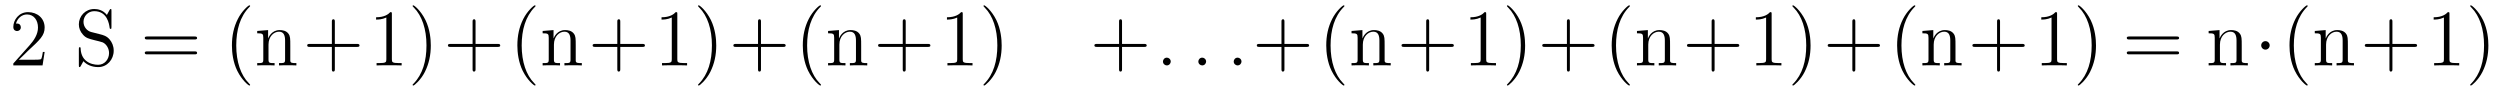 <?xml version='1.0' encoding='UTF-8'?>
<!-- This file was generated by dvisvgm 2.8.1 -->
<svg version='1.1' xmlns='http://www.w3.org/2000/svg' xmlns:xlink='http://www.w3.org/1999/xlink' width='373pt' height='14pt' viewBox='0 -14 373 14'>
<g id='page1'>
<g transform='matrix(1 0 0 -1 -127 650)'>
<path d='M133.66 656.248H133.397C133.361 656.045 133.265 655.387 133.146 655.196C133.062 655.089 132.381 655.089 132.022 655.089H129.811C130.133 655.364 130.863 656.129 131.173 656.416C132.99 658.089 133.66 658.711 133.66 659.894C133.66 661.269 132.572 662.189 131.185 662.189S128.986 661.006 128.986 659.978C128.986 659.368 129.512 659.368 129.548 659.368C129.799 659.368 130.109 659.547 130.109 659.93C130.109 660.265 129.882 660.492 129.548 660.492C129.44 660.492 129.416 660.492 129.38 660.48C129.608 661.293 130.253 661.843 131.03 661.843C132.046 661.843 132.668 660.994 132.668 659.894C132.668 658.878 132.082 657.993 131.401 657.228L128.986 654.527V654.24H133.349L133.66 656.248Z'/>
<path d='M140.605 659.225C139.996 659.38 139.458 659.978 139.458 660.743C139.458 661.58 140.127 662.333 141.06 662.333C143.02 662.333 143.283 660.396 143.355 659.882C143.379 659.739 143.379 659.691 143.498 659.691C143.63 659.691 143.63 659.751 143.63 659.966V662.381C143.63 662.596 143.63 662.656 143.51 662.656C143.474 662.656 143.426 662.656 143.343 662.5L142.948 661.771C142.374 662.512 141.585 662.656 141.06 662.656C139.733 662.656 138.765 661.592 138.765 660.372C138.765 659.799 138.968 659.273 139.41 658.794C139.828 658.328 140.247 658.221 141.096 658.006C141.514 657.91 142.171 657.742 142.339 657.671C142.9 657.396 143.271 656.75 143.271 656.081C143.271 655.184 142.638 654.336 141.645 654.336C141.107 654.336 140.366 654.467 139.78 654.981C139.087 655.603 139.039 656.463 139.027 656.858C139.015 656.953 138.92 656.953 138.896 656.953C138.765 656.953 138.765 656.894 138.765 656.679V654.264C138.765 654.049 138.765 653.989 138.884 653.989C138.956 653.989 138.968 654.013 139.051 654.156C139.099 654.252 139.35 654.694 139.446 654.873C139.876 654.395 140.629 653.989 141.657 653.989C142.996 653.989 143.964 655.125 143.964 656.44C143.964 657.169 143.69 657.707 143.367 658.101C142.925 658.639 142.386 658.771 141.92 658.89L140.605 659.225Z'/>
<path d='M156.024 658.113C156.192 658.113 156.407 658.113 156.407 658.328C156.407 658.555 156.204 658.555 156.024 658.555H148.984C148.816 658.555 148.601 658.555 148.601 658.34C148.601 658.113 148.804 658.113 148.984 658.113H156.024ZM156.024 655.89C156.192 655.89 156.407 655.89 156.407 656.105C156.407 656.332 156.204 656.332 156.024 656.332H148.984C148.816 656.332 148.601 656.332 148.601 656.117C148.601 655.89 148.804 655.89 148.984 655.89H156.024Z'/>
<path d='M164.318 651.335C164.318 651.371 164.318 651.395 164.115 651.598C162.919 652.806 162.249 654.778 162.249 657.217C162.249 659.536 162.811 661.532 164.198 662.943C164.318 663.05 164.318 663.074 164.318 663.11C164.318 663.182 164.258 663.206 164.21 663.206C164.055 663.206 163.074 662.345 162.489 661.173C161.879 659.966 161.604 658.687 161.604 657.217C161.604 656.152 161.771 654.73 162.393 653.451C163.098 652.017 164.079 651.239 164.21 651.239C164.258 651.239 164.318 651.263 164.318 651.335ZM170.312 657.145C170.312 658.257 170.312 658.591 170.037 658.974C169.69 659.44 169.129 659.512 168.722 659.512C167.563 659.512 167.109 658.52 167.013 658.281H167.001V659.512L165.375 659.38V659.033C166.188 659.033 166.284 658.95 166.284 658.364V655.125C166.284 654.587 166.152 654.587 165.375 654.587V654.24C165.686 654.264 166.331 654.264 166.666 654.264C167.013 654.264 167.658 654.264 167.969 654.24V654.587C167.204 654.587 167.061 654.587 167.061 655.125V657.348C167.061 658.603 167.885 659.273 168.627 659.273S169.535 658.663 169.535 657.934V655.125C169.535 654.587 169.404 654.587 168.627 654.587V654.24C168.938 654.264 169.583 654.264 169.918 654.264C170.264 654.264 170.91 654.264 171.221 654.24V654.587C170.623 654.587 170.324 654.587 170.312 654.945V657.145Z'/>
<path d='M176.958 657.001H180.257C180.424 657.001 180.639 657.001 180.639 657.217C180.639 657.444 180.436 657.444 180.257 657.444H176.958V660.743C176.958 660.91 176.958 661.126 176.742 661.126C176.515 661.126 176.515 660.922 176.515 660.743V657.444H173.216C173.048 657.444 172.833 657.444 172.833 657.228C172.833 657.001 173.037 657.001 173.216 657.001H176.515V653.702C176.515 653.535 176.515 653.32 176.73 653.32C176.958 653.32 176.958 653.523 176.958 653.702V657.001Z'/>
<path d='M185.468 661.902C185.468 662.178 185.468 662.189 185.229 662.189C184.942 661.867 184.344 661.424 183.113 661.424V661.078C183.388 661.078 183.985 661.078 184.643 661.388V655.16C184.643 654.73 184.607 654.587 183.555 654.587H183.185V654.24C183.507 654.264 184.667 654.264 185.061 654.264C185.456 654.264 186.603 654.264 186.926 654.24V654.587H186.556C185.504 654.587 185.468 654.73 185.468 655.16V661.902ZM191.276 657.217C191.276 658.125 191.157 659.607 190.487 660.994C189.782 662.428 188.802 663.206 188.67 663.206C188.622 663.206 188.562 663.182 188.562 663.11C188.562 663.074 188.562 663.05 188.766 662.847C189.961 661.64 190.631 659.667 190.631 657.228C190.631 654.909 190.069 652.913 188.682 651.502C188.562 651.395 188.562 651.371 188.562 651.335C188.562 651.263 188.622 651.239 188.67 651.239C188.825 651.239 189.806 652.1 190.392 653.272C191.001 654.491 191.276 655.782 191.276 657.217Z'/>
<path d='M197.952 657.001H201.252C201.419 657.001 201.634 657.001 201.634 657.217C201.634 657.444 201.431 657.444 201.252 657.444H197.952V660.743C197.952 660.91 197.952 661.126 197.737 661.126C197.51 661.126 197.51 660.922 197.51 660.743V657.444H194.21C194.044 657.444 193.828 657.444 193.828 657.228C193.828 657.001 194.032 657.001 194.21 657.001H197.51V653.702C197.51 653.535 197.51 653.32 197.725 653.32C197.952 653.32 197.952 653.523 197.952 653.702V657.001Z'/>
<path d='M206.905 651.335C206.905 651.371 206.905 651.395 206.701 651.598C205.506 652.806 204.836 654.778 204.836 657.217C204.836 659.536 205.398 661.532 206.785 662.943C206.905 663.05 206.905 663.074 206.905 663.11C206.905 663.182 206.845 663.206 206.797 663.206C206.642 663.206 205.662 662.345 205.076 661.173C204.467 659.966 204.191 658.687 204.191 657.217C204.191 656.152 204.359 654.73 204.98 653.451C205.685 652.017 206.665 651.239 206.797 651.239C206.845 651.239 206.905 651.263 206.905 651.335ZM212.899 657.145C212.899 658.257 212.899 658.591 212.624 658.974C212.278 659.44 211.716 659.512 211.309 659.512C210.15 659.512 209.695 658.52 209.6 658.281H209.588V659.512L207.962 659.38V659.033C208.775 659.033 208.871 658.95 208.871 658.364V655.125C208.871 654.587 208.739 654.587 207.962 654.587V654.24C208.273 654.264 208.919 654.264 209.254 654.264C209.6 654.264 210.245 654.264 210.556 654.24V654.587C209.791 654.587 209.647 654.587 209.647 655.125V657.348C209.647 658.603 210.473 659.273 211.213 659.273C211.955 659.273 212.122 658.663 212.122 657.934V655.125C212.122 654.587 211.991 654.587 211.213 654.587V654.24C211.525 654.264 212.17 654.264 212.504 654.264C212.851 654.264 213.497 654.264 213.808 654.24V654.587C213.21 654.587 212.911 654.587 212.899 654.945V657.145Z'/>
<path d='M219.545 657.001H222.844C223.012 657.001 223.226 657.001 223.226 657.217C223.226 657.444 223.024 657.444 222.844 657.444H219.545V660.743C219.545 660.91 219.545 661.126 219.329 661.126C219.102 661.126 219.102 660.922 219.102 660.743V657.444H215.803C215.635 657.444 215.42 657.444 215.42 657.228C215.42 657.001 215.623 657.001 215.803 657.001H219.102V653.702C219.102 653.535 219.102 653.32 219.317 653.32C219.545 653.32 219.545 653.523 219.545 653.702V657.001Z'/>
<path d='M228.055 661.902C228.055 662.178 228.055 662.189 227.815 662.189C227.528 661.867 226.931 661.424 225.7 661.424V661.078C225.974 661.078 226.572 661.078 227.23 661.388V655.16C227.23 654.73 227.195 654.587 226.142 654.587H225.772V654.24C226.094 654.264 227.254 654.264 227.648 654.264S229.19 654.264 229.513 654.24V654.587H229.142C228.091 654.587 228.055 654.73 228.055 655.16V661.902ZM233.863 657.217C233.863 658.125 233.743 659.607 233.074 660.994C232.369 662.428 231.389 663.206 231.257 663.206C231.209 663.206 231.15 663.182 231.15 663.11C231.15 663.074 231.15 663.05 231.353 662.847C232.548 661.64 233.218 659.667 233.218 657.228C233.218 654.909 232.656 652.913 231.269 651.502C231.15 651.395 231.15 651.371 231.15 651.335C231.15 651.263 231.209 651.239 231.257 651.239C231.413 651.239 232.392 652.1 232.979 653.272C233.588 654.491 233.863 655.782 233.863 657.217Z'/>
<path d='M240.539 657.001H243.839C244.006 657.001 244.222 657.001 244.222 657.217C244.222 657.444 244.018 657.444 243.839 657.444H240.539V660.743C240.539 660.91 240.539 661.126 240.324 661.126C240.097 661.126 240.097 660.922 240.097 660.743V657.444H236.797C236.63 657.444 236.416 657.444 236.416 657.228C236.416 657.001 236.618 657.001 236.797 657.001H240.097V653.702C240.097 653.535 240.097 653.32 240.312 653.32C240.539 653.32 240.539 653.523 240.539 653.702V657.001Z'/>
<path d='M249.492 651.335C249.492 651.371 249.492 651.395 249.288 651.598C248.093 652.806 247.423 654.778 247.423 657.217C247.423 659.536 247.986 661.532 249.372 662.943C249.492 663.05 249.492 663.074 249.492 663.11C249.492 663.182 249.432 663.206 249.384 663.206C249.229 663.206 248.249 662.345 247.663 661.173C247.054 659.966 246.779 658.687 246.779 657.217C246.779 656.152 246.946 654.73 247.567 653.451C248.273 652.017 249.253 651.239 249.384 651.239C249.432 651.239 249.492 651.263 249.492 651.335ZM255.486 657.145C255.486 658.257 255.486 658.591 255.211 658.974C254.864 659.44 254.303 659.512 253.896 659.512C252.737 659.512 252.282 658.52 252.187 658.281H252.175V659.512L250.549 659.38V659.033C251.362 659.033 251.458 658.95 251.458 658.364V655.125C251.458 654.587 251.327 654.587 250.549 654.587V654.24C250.86 654.264 251.506 654.264 251.84 654.264C252.187 654.264 252.833 654.264 253.144 654.24V654.587C252.378 654.587 252.235 654.587 252.235 655.125V657.348C252.235 658.603 253.06 659.273 253.801 659.273C254.542 659.273 254.71 658.663 254.71 657.934V655.125C254.71 654.587 254.578 654.587 253.801 654.587V654.24C254.112 654.264 254.756 654.264 255.091 654.264C255.438 654.264 256.084 654.264 256.394 654.24V654.587C255.797 654.587 255.498 654.587 255.486 654.945V657.145Z'/>
<path d='M262.132 657.001H265.43C265.598 657.001 265.813 657.001 265.813 657.217C265.813 657.444 265.61 657.444 265.43 657.444H262.132V660.743C262.132 660.91 262.132 661.126 261.917 661.126C261.689 661.126 261.689 660.922 261.689 660.743V657.444H258.39C258.222 657.444 258.007 657.444 258.007 657.228C258.007 657.001 258.211 657.001 258.39 657.001H261.689V653.702C261.689 653.535 261.689 653.32 261.905 653.32C262.132 653.32 262.132 653.523 262.132 653.702V657.001Z'/>
<path d='M270.642 661.902C270.642 662.178 270.642 662.189 270.403 662.189C270.116 661.867 269.518 661.424 268.286 661.424V661.078C268.562 661.078 269.159 661.078 269.816 661.388V655.16C269.816 654.73 269.782 654.587 268.729 654.587H268.358V654.24C268.681 654.264 269.84 654.264 270.235 654.264S271.777 654.264 272.1 654.24V654.587H271.729C270.678 654.587 270.642 654.73 270.642 655.16V661.902ZM276.45 657.217C276.45 658.125 276.33 659.607 275.662 660.994C274.956 662.428 273.976 663.206 273.844 663.206C273.796 663.206 273.737 663.182 273.737 663.11C273.737 663.074 273.737 663.05 273.94 662.847C275.135 661.64 275.804 659.667 275.804 657.228C275.804 654.909 275.243 652.913 273.856 651.502C273.737 651.395 273.737 651.371 273.737 651.335C273.737 651.263 273.796 651.239 273.844 651.239C274 651.239 274.98 652.1 275.566 653.272C276.175 654.491 276.45 655.782 276.45 657.217Z'/>
<path d='M294.407 657.001H297.706C297.872 657.001 298.088 657.001 298.088 657.217C298.088 657.444 297.886 657.444 297.706 657.444H294.407V660.743C294.407 660.91 294.407 661.126 294.191 661.126C293.964 661.126 293.964 660.922 293.964 660.743V657.444H290.665C290.497 657.444 290.282 657.444 290.282 657.228C290.282 657.001 290.485 657.001 290.665 657.001H293.964V653.702C293.964 653.535 293.964 653.32 294.179 653.32C294.407 653.32 294.407 653.523 294.407 653.702V657.001Z'/>
<path d='M301.674 654.814C301.674 655.16 301.386 655.4 301.099 655.4C300.752 655.4 300.514 655.113 300.514 654.826C300.514 654.479 300.8 654.24 301.087 654.24C301.434 654.24 301.674 654.527 301.674 654.814Z'/>
<path d='M306.952 654.814C306.952 655.16 306.665 655.4 306.378 655.4C306.031 655.4 305.792 655.113 305.792 654.826C305.792 654.479 306.079 654.24 306.366 654.24C306.713 654.24 306.952 654.527 306.952 654.814Z'/>
<path d='M312.23 654.814C312.23 655.16 311.942 655.4 311.656 655.4C311.309 655.4 311.07 655.113 311.07 654.826C311.07 654.479 311.357 654.24 311.644 654.24C311.99 654.24 312.23 654.527 312.23 654.814Z'/>
<path d='M318.638 657.001H321.937C322.105 657.001 322.32 657.001 322.32 657.217C322.32 657.444 322.117 657.444 321.937 657.444H318.638V660.743C318.638 660.91 318.638 661.126 318.422 661.126C318.196 661.126 318.196 660.922 318.196 660.743V657.444H314.897C314.729 657.444 314.514 657.444 314.514 657.228C314.514 657.001 314.717 657.001 314.897 657.001H318.196V653.702C318.196 653.535 318.196 653.32 318.412 653.32C318.638 653.32 318.638 653.523 318.638 653.702V657.001Z'/>
<path d='M327.59 651.335C327.59 651.371 327.59 651.395 327.388 651.598C326.192 652.806 325.523 654.778 325.523 657.217C325.523 659.536 326.084 661.532 327.472 662.943C327.59 663.05 327.59 663.074 327.59 663.11C327.59 663.182 327.532 663.206 327.484 663.206C327.328 663.206 326.347 662.345 325.762 661.173C325.152 659.966 324.877 658.687 324.877 657.217C324.877 656.152 325.044 654.73 325.666 653.451C326.371 652.017 327.352 651.239 327.484 651.239C327.532 651.239 327.59 651.263 327.59 651.335ZM333.586 657.145C333.586 658.257 333.586 658.591 333.311 658.974C332.964 659.44 332.402 659.512 331.996 659.512C330.835 659.512 330.382 658.52 330.286 658.281H330.274V659.512L328.649 659.38V659.033C329.461 659.033 329.557 658.95 329.557 658.364V655.125C329.557 654.587 329.425 654.587 328.649 654.587V654.24C328.96 654.264 329.604 654.264 329.939 654.264C330.286 654.264 330.931 654.264 331.242 654.24V654.587C330.478 654.587 330.334 654.587 330.334 655.125V657.348C330.334 658.603 331.158 659.273 331.9 659.273S332.808 658.663 332.808 657.934V655.125C332.808 654.587 332.677 654.587 331.9 654.587V654.24C332.21 654.264 332.856 654.264 333.191 654.264C333.538 654.264 334.183 654.264 334.494 654.24V654.587C333.896 654.587 333.598 654.587 333.586 654.945V657.145Z'/>
<path d='M340.231 657.001H343.53C343.697 657.001 343.913 657.001 343.913 657.217C343.913 657.444 343.709 657.444 343.53 657.444H340.231V660.743C340.231 660.91 340.231 661.126 340.015 661.126C339.788 661.126 339.788 660.922 339.788 660.743V657.444H336.49C336.322 657.444 336.107 657.444 336.107 657.228C336.107 657.001 336.31 657.001 336.49 657.001H339.788V653.702C339.788 653.535 339.788 653.32 340.003 653.32C340.231 653.32 340.231 653.523 340.231 653.702V657.001Z'/>
<path d='M348.74 661.902C348.74 662.178 348.74 662.189 348.502 662.189C348.215 661.867 347.617 661.424 346.386 661.424V661.078C346.661 661.078 347.258 661.078 347.916 661.388V655.16C347.916 654.73 347.88 654.587 346.828 654.587H346.458V654.24C346.781 654.264 347.94 654.264 348.335 654.264S349.877 654.264 350.2 654.24V654.587H349.829C348.776 654.587 348.74 654.73 348.74 655.16V661.902ZM354.548 657.217C354.548 658.125 354.43 659.607 353.76 660.994C353.054 662.428 352.075 663.206 351.943 663.206C351.895 663.206 351.835 663.182 351.835 663.11C351.835 663.074 351.835 663.05 352.039 662.847C353.234 661.64 353.904 659.667 353.904 657.228C353.904 654.909 353.341 652.913 351.955 651.502C351.835 651.395 351.835 651.371 351.835 651.335C351.835 651.263 351.895 651.239 351.943 651.239C352.098 651.239 353.078 652.1 353.665 653.272C354.275 654.491 354.548 655.782 354.548 657.217Z'/>
<path d='M361.225 657.001H364.525C364.692 657.001 364.907 657.001 364.907 657.217C364.907 657.444 364.704 657.444 364.525 657.444H361.225V660.743C361.225 660.91 361.225 661.126 361.01 661.126C360.784 661.126 360.784 660.922 360.784 660.743V657.444H357.484C357.317 657.444 357.101 657.444 357.101 657.228C357.101 657.001 357.305 657.001 357.484 657.001H360.784V653.702C360.784 653.535 360.784 653.32 360.998 653.32C361.225 653.32 361.225 653.523 361.225 653.702V657.001Z'/>
<path d='M370.178 651.335C370.178 651.371 370.178 651.395 369.974 651.598C368.779 652.806 368.11 654.778 368.11 657.217C368.11 659.536 368.671 661.532 370.058 662.943C370.178 663.05 370.178 663.074 370.178 663.11C370.178 663.182 370.118 663.206 370.07 663.206C369.916 663.206 368.935 662.345 368.35 661.173C367.739 659.966 367.464 658.687 367.464 657.217C367.464 656.152 367.632 654.73 368.254 653.451C368.958 652.017 369.938 651.239 370.07 651.239C370.118 651.239 370.178 651.263 370.178 651.335ZM376.172 657.145C376.172 658.257 376.172 658.591 375.898 658.974C375.551 659.44 374.989 659.512 374.582 659.512C373.423 659.512 372.968 658.52 372.874 658.281H372.862V659.512L371.236 659.38V659.033C372.048 659.033 372.144 658.95 372.144 658.364V655.125C372.144 654.587 372.012 654.587 371.236 654.587V654.24C371.546 654.264 372.192 654.264 372.526 654.264C372.874 654.264 373.518 654.264 373.829 654.24V654.587C373.064 654.587 372.92 654.587 372.92 655.125V657.348C372.92 658.603 373.746 659.273 374.486 659.273C375.228 659.273 375.395 658.663 375.395 657.934V655.125C375.395 654.587 375.264 654.587 374.486 654.587V654.24C374.797 654.264 375.443 654.264 375.778 654.264C376.124 654.264 376.77 654.264 377.081 654.24V654.587C376.483 654.587 376.184 654.587 376.172 654.945V657.145Z'/>
<path d='M382.818 657.001H386.117C386.285 657.001 386.5 657.001 386.5 657.217C386.5 657.444 386.297 657.444 386.117 657.444H382.818V660.743C382.818 660.91 382.818 661.126 382.602 661.126C382.375 661.126 382.375 660.922 382.375 660.743V657.444H379.076C378.908 657.444 378.694 657.444 378.694 657.228C378.694 657.001 378.896 657.001 379.076 657.001H382.375V653.702C382.375 653.535 382.375 653.32 382.59 653.32C382.818 653.32 382.818 653.523 382.818 653.702V657.001Z'/>
<path d='M391.328 661.902C391.328 662.178 391.328 662.189 391.088 662.189C390.802 661.867 390.204 661.424 388.973 661.424V661.078C389.248 661.078 389.845 661.078 390.503 661.388V655.16C390.503 654.73 390.467 654.587 389.416 654.587H389.045V654.24C389.368 654.264 390.527 654.264 390.922 654.264S392.464 654.264 392.786 654.24V654.587H392.416C391.364 654.587 391.328 654.73 391.328 655.16V661.902ZM397.136 657.217C397.136 658.125 397.016 659.607 396.347 660.994C395.642 662.428 394.662 663.206 394.53 663.206C394.482 663.206 394.422 663.182 394.422 663.11C394.422 663.074 394.422 663.05 394.626 662.847C395.821 661.64 396.491 659.667 396.491 657.228C396.491 654.909 395.929 652.913 394.542 651.502C394.422 651.395 394.422 651.371 394.422 651.335C394.422 651.263 394.482 651.239 394.53 651.239C394.685 651.239 395.665 652.1 396.252 653.272C396.862 654.491 397.136 655.782 397.136 657.217Z'/>
<path d='M403.812 657.001H407.112C407.279 657.001 407.495 657.001 407.495 657.217C407.495 657.444 407.291 657.444 407.112 657.444H403.812V660.743C403.812 660.91 403.812 661.126 403.597 661.126C403.37 661.126 403.37 660.922 403.37 660.743V657.444H400.07C399.904 657.444 399.689 657.444 399.689 657.228C399.689 657.001 399.892 657.001 400.07 657.001H403.37V653.702C403.37 653.535 403.37 653.32 403.585 653.32C403.812 653.32 403.812 653.523 403.812 653.702V657.001Z'/>
<path d='M412.765 651.335C412.765 651.371 412.765 651.395 412.561 651.598C411.366 652.806 410.696 654.778 410.696 657.217C410.696 659.536 411.259 661.532 412.645 662.943C412.765 663.05 412.765 663.074 412.765 663.11C412.765 663.182 412.705 663.206 412.657 663.206C412.502 663.206 411.522 662.345 410.936 661.173C410.327 659.966 410.051 658.687 410.051 657.217C410.051 656.152 410.219 654.73 410.84 653.451C411.546 652.017 412.525 651.239 412.657 651.239C412.705 651.239 412.765 651.263 412.765 651.335ZM418.759 657.145C418.759 658.257 418.759 658.591 418.484 658.974C418.138 659.44 417.576 659.512 417.169 659.512C416.01 659.512 415.555 658.52 415.46 658.281H415.448V659.512L413.822 659.38V659.033C414.635 659.033 414.731 658.95 414.731 658.364V655.125C414.731 654.587 414.6 654.587 413.822 654.587V654.24C414.133 654.264 414.779 654.264 415.114 654.264C415.46 654.264 416.105 654.264 416.417 654.24V654.587C415.651 654.587 415.508 654.587 415.508 655.125V657.348C415.508 658.603 416.333 659.273 417.074 659.273C417.815 659.273 417.983 658.663 417.983 657.934V655.125C417.983 654.587 417.851 654.587 417.074 654.587V654.24C417.385 654.264 418.03 654.264 418.364 654.264C418.711 654.264 419.357 654.264 419.668 654.24V654.587C419.07 654.587 418.771 654.587 418.759 654.945V657.145Z'/>
<path d='M425.405 657.001H428.704C428.872 657.001 429.086 657.001 429.086 657.217C429.086 657.444 428.884 657.444 428.704 657.444H425.405V660.743C425.405 660.91 425.405 661.126 425.189 661.126C424.962 661.126 424.962 660.922 424.962 660.743V657.444H421.663C421.495 657.444 421.28 657.444 421.28 657.228C421.28 657.001 421.483 657.001 421.663 657.001H424.962V653.702C424.962 653.535 424.962 653.32 425.178 653.32C425.405 653.32 425.405 653.523 425.405 653.702V657.001Z'/>
<path d='M433.915 661.902C433.915 662.178 433.915 662.189 433.676 662.189C433.39 661.867 432.791 661.424 431.56 661.424V661.078C431.836 661.078 432.432 661.078 433.09 661.388V655.16C433.09 654.73 433.055 654.587 432.002 654.587H431.632V654.24C431.954 654.264 433.114 654.264 433.508 654.264S435.05 654.264 435.373 654.24V654.587H435.002C433.951 654.587 433.915 654.73 433.915 655.16V661.902ZM439.723 657.217C439.723 658.125 439.603 659.607 438.935 660.994C438.229 662.428 437.249 663.206 437.117 663.206C437.069 663.206 437.01 663.182 437.01 663.11C437.01 663.074 437.01 663.05 437.213 662.847C438.408 661.64 439.078 659.667 439.078 657.228C439.078 654.909 438.516 652.913 437.129 651.502C437.01 651.395 437.01 651.371 437.01 651.335C437.01 651.263 437.069 651.239 437.117 651.239C437.273 651.239 438.253 652.1 438.839 653.272C439.448 654.491 439.723 655.782 439.723 657.217Z'/>
<path d='M451.739 658.113C451.906 658.113 452.122 658.113 452.122 658.328C452.122 658.555 451.918 658.555 451.739 658.555H444.698C444.53 658.555 444.316 658.555 444.316 658.34C444.316 658.113 444.518 658.113 444.698 658.113H451.739ZM451.739 655.89C451.906 655.89 452.122 655.89 452.122 656.105C452.122 656.332 451.918 656.332 451.739 656.332H444.698C444.53 656.332 444.316 656.332 444.316 656.117C444.316 655.89 444.518 655.89 444.698 655.89H451.739Z'/>
<path d='M461.466 657.145C461.466 658.257 461.466 658.591 461.191 658.974C460.844 659.44 460.283 659.512 459.876 659.512C458.717 659.512 458.263 658.52 458.167 658.281H458.155V659.512L456.529 659.38V659.033C457.342 659.033 457.438 658.95 457.438 658.364V655.125C457.438 654.587 457.307 654.587 456.529 654.587V654.24C456.84 654.264 457.486 654.264 457.82 654.264C458.167 654.264 458.813 654.264 459.124 654.24V654.587C458.358 654.587 458.215 654.587 458.215 655.125V657.348C458.215 658.603 459.04 659.273 459.781 659.273C460.522 659.273 460.69 658.663 460.69 657.934V655.125C460.69 654.587 460.558 654.587 459.781 654.587V654.24C460.092 654.264 460.738 654.264 461.072 654.264C461.419 654.264 462.064 654.264 462.376 654.24V654.587C461.777 654.587 461.478 654.587 461.466 654.945V657.145Z'/>
<path d='M465.638 657.228C465.638 657.575 465.352 657.862 465.005 657.862S464.371 657.575 464.371 657.228C464.371 656.882 464.658 656.595 465.005 656.595S465.638 656.882 465.638 657.228Z'/>
<path d='M471.308 651.335C471.308 651.371 471.308 651.395 471.104 651.598C469.909 652.806 469.24 654.778 469.24 657.217C469.24 659.536 469.801 661.532 471.188 662.943C471.308 663.05 471.308 663.074 471.308 663.11C471.308 663.182 471.248 663.206 471.2 663.206C471.046 663.206 470.065 662.345 469.48 661.173C468.869 659.966 468.594 658.687 468.594 657.217C468.594 656.152 468.762 654.73 469.384 653.451C470.088 652.017 471.068 651.239 471.2 651.239C471.248 651.239 471.308 651.263 471.308 651.335ZM477.302 657.145C477.302 658.257 477.302 658.591 477.028 658.974C476.681 659.44 476.119 659.512 475.712 659.512C474.553 659.512 474.098 658.52 474.004 658.281H473.992V659.512L472.366 659.38V659.033C473.178 659.033 473.274 658.95 473.274 658.364V655.125C473.274 654.587 473.142 654.587 472.366 654.587V654.24C472.676 654.264 473.322 654.264 473.656 654.264C474.004 654.264 474.648 654.264 474.959 654.24V654.587C474.194 654.587 474.05 654.587 474.05 655.125V657.348C474.05 658.603 474.876 659.273 475.616 659.273C476.358 659.273 476.525 658.663 476.525 657.934V655.125C476.525 654.587 476.394 654.587 475.616 654.587V654.24C475.927 654.264 476.573 654.264 476.908 654.264C477.254 654.264 477.9 654.264 478.211 654.24V654.587C477.613 654.587 477.314 654.587 477.302 654.945V657.145Z'/>
<path d='M483.948 657.001H487.247C487.415 657.001 487.63 657.001 487.63 657.217C487.63 657.444 487.427 657.444 487.247 657.444H483.948V660.743C483.948 660.91 483.948 661.126 483.732 661.126C483.505 661.126 483.505 660.922 483.505 660.743V657.444H480.206C480.038 657.444 479.824 657.444 479.824 657.228C479.824 657.001 480.026 657.001 480.206 657.001H483.505V653.702C483.505 653.535 483.505 653.32 483.72 653.32C483.948 653.32 483.948 653.523 483.948 653.702V657.001Z'/>
<path d='M492.458 661.902C492.458 662.178 492.458 662.189 492.218 662.189C491.932 661.867 491.334 661.424 490.103 661.424V661.078C490.378 661.078 490.975 661.078 491.633 661.388V655.16C491.633 654.73 491.597 654.587 490.546 654.587H490.175V654.24C490.498 654.264 491.657 654.264 492.052 654.264S493.594 654.264 493.916 654.24V654.587H493.546C492.494 654.587 492.458 654.73 492.458 655.16V661.902ZM498.266 657.217C498.266 658.125 498.146 659.607 497.477 660.994C496.772 662.428 495.792 663.206 495.66 663.206C495.612 663.206 495.552 663.182 495.552 663.11C495.552 663.074 495.552 663.05 495.756 662.847C496.951 661.64 497.621 659.667 497.621 657.228C497.621 654.909 497.059 652.913 495.672 651.502C495.552 651.395 495.552 651.371 495.552 651.335C495.552 651.263 495.612 651.239 495.66 651.239C495.815 651.239 496.795 652.1 497.382 653.272C497.992 654.491 498.266 655.782 498.266 657.217Z'/>
</g>
</g>
</svg>